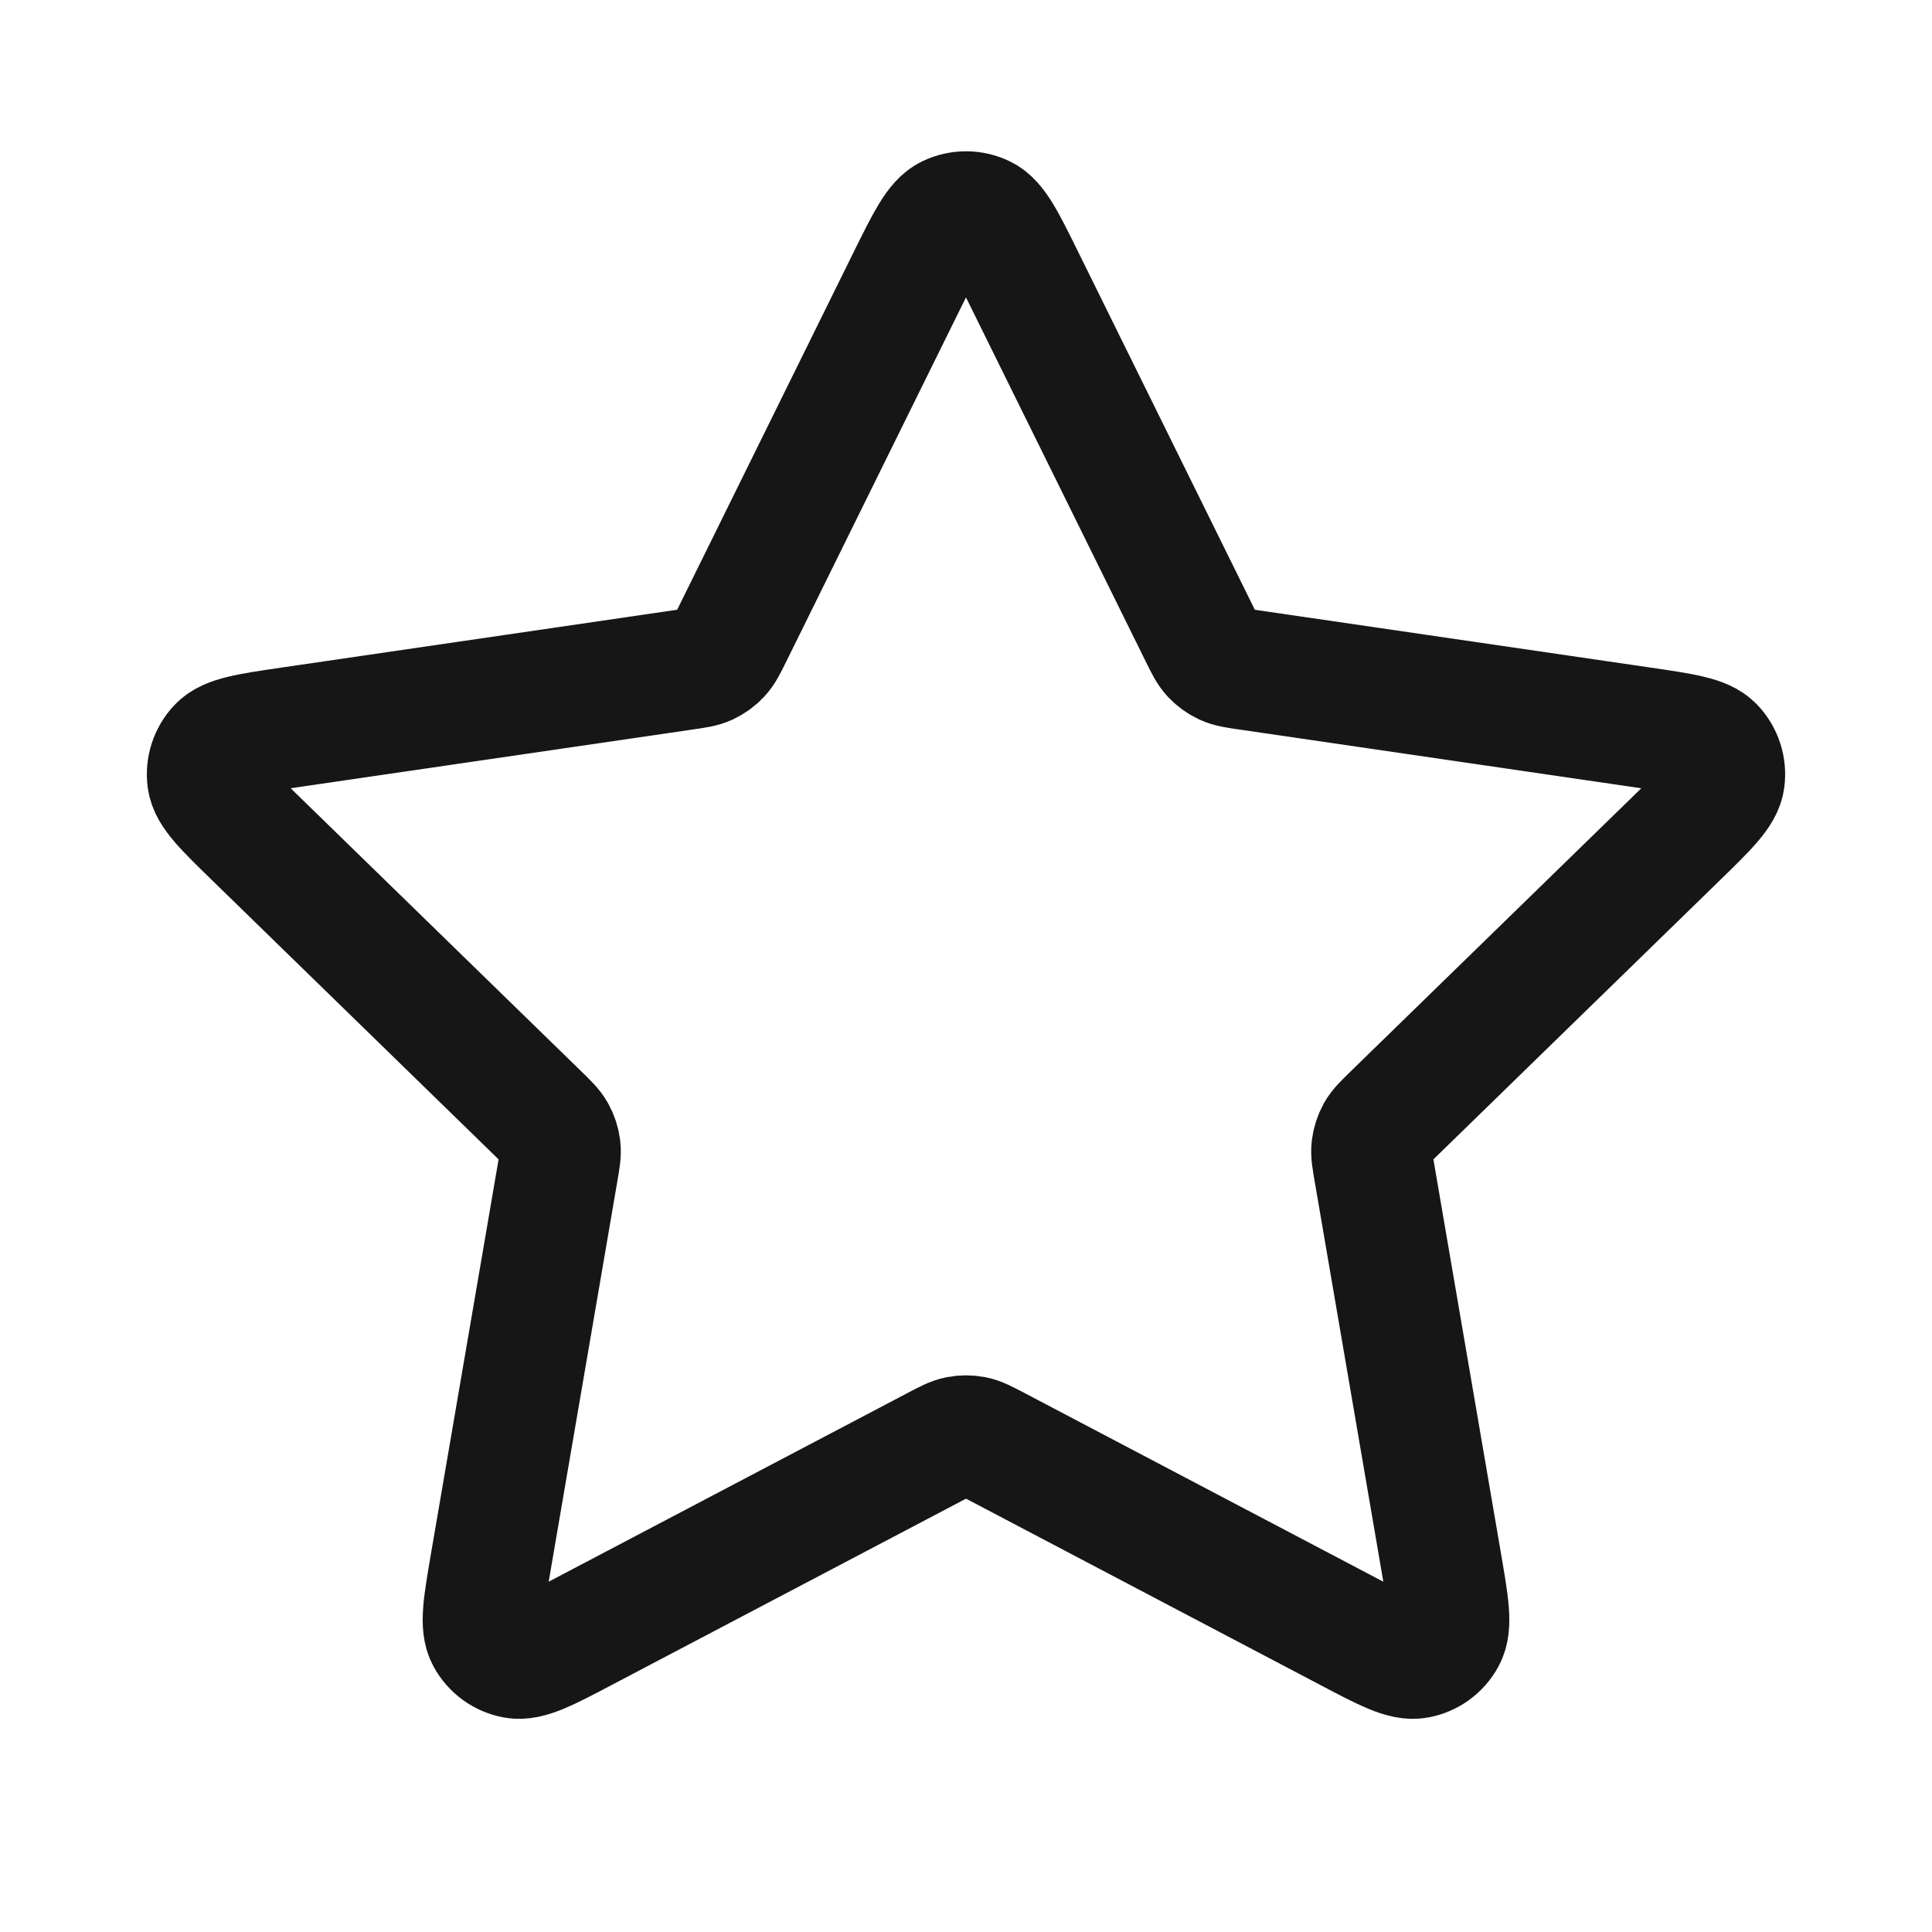 <svg width="32" height="32" viewBox="0 0 32 32" fill="none" xmlns="http://www.w3.org/2000/svg">
<path d="M15.043 4.604C15.351 3.982 15.505 3.67 15.713 3.571C15.895 3.484 16.105 3.484 16.287 3.571C16.495 3.67 16.649 3.982 16.956 4.604L19.872 10.511C19.963 10.695 20.008 10.787 20.074 10.858C20.133 10.921 20.203 10.972 20.282 11.009C20.37 11.05 20.471 11.065 20.674 11.094L27.196 12.047C27.883 12.148 28.226 12.198 28.385 12.366C28.523 12.512 28.588 12.712 28.562 12.912C28.532 13.141 28.283 13.383 27.786 13.867L23.069 18.462C22.922 18.605 22.848 18.677 22.8 18.762C22.759 18.837 22.732 18.92 22.721 19.006C22.709 19.103 22.727 19.204 22.762 19.406L23.875 25.896C23.992 26.581 24.051 26.923 23.94 27.126C23.844 27.303 23.674 27.427 23.476 27.463C23.249 27.505 22.942 27.344 22.327 27.02L16.497 23.954C16.315 23.859 16.224 23.811 16.128 23.792C16.044 23.776 15.956 23.776 15.872 23.792C15.776 23.811 15.685 23.859 15.504 23.954L9.673 27.02C9.059 27.344 8.751 27.505 8.524 27.463C8.326 27.427 8.156 27.303 8.06 27.126C7.949 26.923 8.008 26.581 8.125 25.896L9.238 19.406C9.273 19.204 9.291 19.103 9.279 19.006C9.268 18.92 9.241 18.837 9.199 18.762C9.152 18.677 9.078 18.605 8.931 18.462L4.214 13.867C3.717 13.383 3.468 13.141 3.438 12.912C3.412 12.712 3.477 12.512 3.615 12.366C3.774 12.198 4.117 12.148 4.804 12.047L11.326 11.094C11.528 11.065 11.63 11.05 11.718 11.009C11.796 10.972 11.867 10.921 11.925 10.858C11.992 10.787 12.037 10.695 12.128 10.511L15.043 4.604Z" stroke="#161616" stroke-width="2" stroke-linecap="round" stroke-linejoin="round"/>
</svg>
